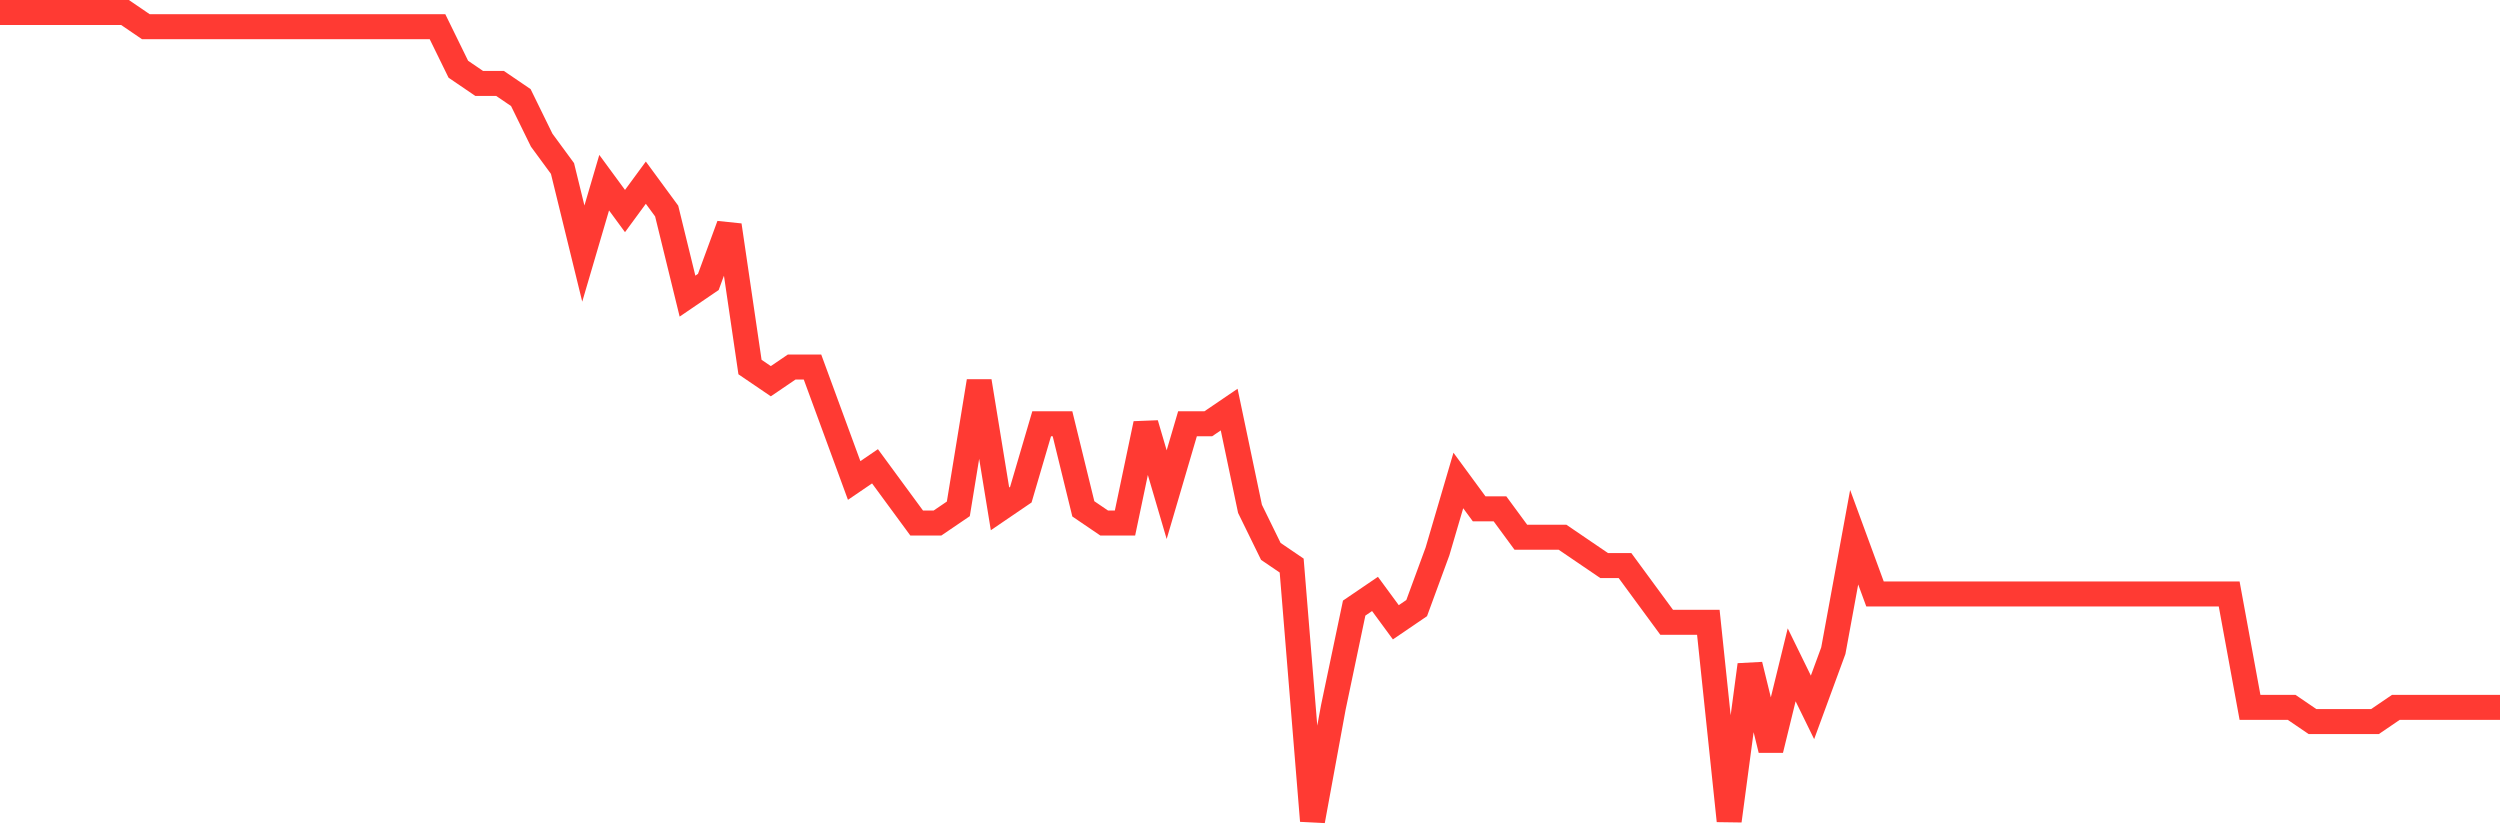 <svg
  xmlns="http://www.w3.org/2000/svg"
  xmlns:xlink="http://www.w3.org/1999/xlink"
  width="120"
  height="40"
  viewBox="0 0 120 40"
  preserveAspectRatio="none"
>
  <polyline
    points="0,0.6 1,0.6 2,0.6 3,0.6 4,0.6 5,0.6 6,0.6 7,1.281 8,1.281 9,1.281 10,1.281 11,1.281 12,1.281 13,1.281 14,1.281 15,1.281 16,1.281 17,1.281 18,1.281 19,1.281 20,1.281 21,1.281 22,3.323 23,4.004 24,4.004 25,4.684 26,6.726 27,8.088 28,12.172 29,8.768 30,10.13 31,8.768 32,10.13 33,14.214 34,13.533 35,10.811 36,17.618 37,18.298 38,17.618 39,17.618 40,20.34 41,23.063 42,22.382 43,23.744 44,25.105 45,25.105 46,24.425 47,18.298 48,24.425 49,23.744 50,20.34 51,20.34 52,24.425 53,25.105 54,25.105 55,20.34 56,23.744 57,20.34 58,20.34 59,19.66 60,24.425 61,26.467 62,27.147 63,39.4 64,33.954 65,29.189 66,28.509 67,29.87 68,29.189 69,26.467 70,23.063 71,24.425 72,24.425 73,25.786 74,25.786 75,25.786 76,26.467 77,27.147 78,27.147 79,28.509 80,29.87 81,29.87 82,29.87 83,39.4 84,31.912 85,35.996 86,31.912 87,33.954 88,31.232 89,25.786 90,28.509 91,28.509 92,28.509 93,28.509 94,28.509 95,28.509 96,28.509 97,28.509 98,28.509 99,28.509 100,28.509 101,28.509 102,28.509 103,28.509 104,28.509 105,28.509 106,28.509 107,28.509 108,33.954 109,33.954 110,33.954 111,34.635 112,34.635 113,34.635 114,34.635 115,33.954 116,33.954 117,33.954 118,33.954 119,33.954 120,33.954"
    fill="none"
    stroke="#ff3a33"
    stroke-width="1.2"
  >
  </polyline>
</svg>
